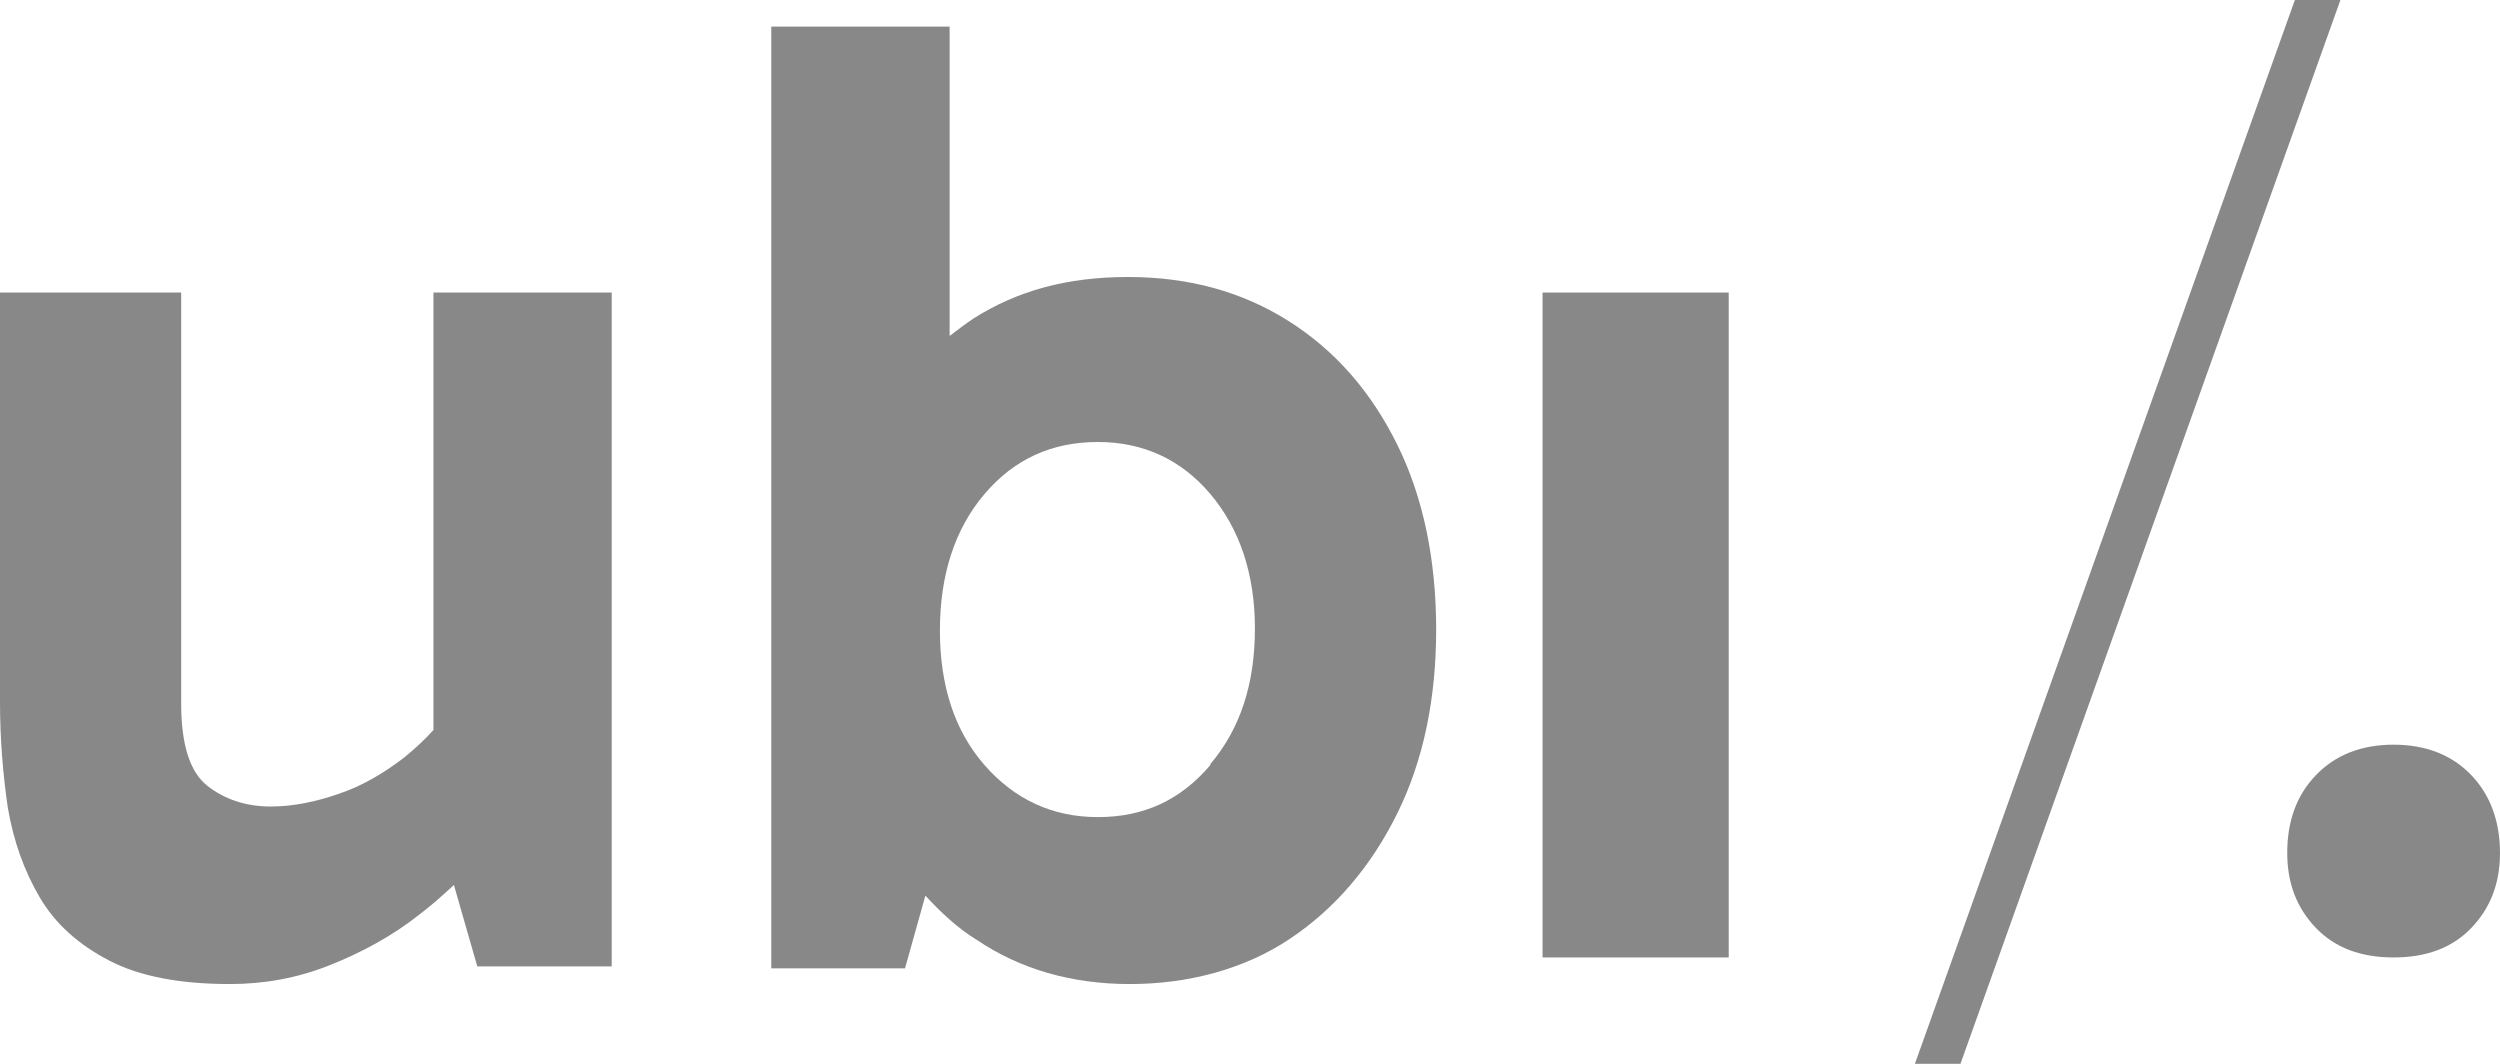 <svg width="94" height="40" viewBox="0 0 94 40" fill="none" xmlns="http://www.w3.org/2000/svg">
<g clip-path="url(#clip0_2750_3077)">
<path d="M16.298 11V27.448C15.968 27.817 15.602 28.149 15.199 28.481C14.43 29.071 13.624 29.55 12.745 29.845C11.903 30.14 11.024 30.325 10.181 30.325C9.266 30.325 8.46 30.067 7.801 29.55C7.142 29.034 6.812 28.001 6.812 26.453V11H0V26.379C0 27.78 0.11 29.108 0.293 30.362C0.513 31.652 0.916 32.759 1.502 33.755C2.088 34.75 2.967 35.525 4.102 36.115C5.237 36.705 6.739 37 8.643 37C9.925 37 11.17 36.779 12.379 36.299C13.588 35.82 14.76 35.193 15.822 34.345C16.261 34.013 16.664 33.644 17.067 33.275L17.946 36.336H23V11H16.261H16.298Z" fill="#888888"/>
<path d="M52.542 16.729C51.558 14.735 50.21 13.185 48.461 12.077C46.711 10.969 44.707 10.415 42.411 10.415C40.115 10.415 38.257 10.932 36.617 11.966C36.289 12.188 35.997 12.409 35.706 12.631V1H29V36.409H34.029L34.794 33.677C35.378 34.305 35.997 34.895 36.726 35.339C38.366 36.446 40.297 37 42.484 37C44.671 37 46.784 36.446 48.497 35.301C50.21 34.157 51.558 32.569 52.542 30.575C53.526 28.581 54 26.255 54 23.671C54 21.086 53.526 18.723 52.542 16.729ZM45.509 28.766C44.379 30.095 42.994 30.723 41.281 30.723C39.569 30.723 38.147 30.058 37.017 28.766C35.888 27.474 35.341 25.775 35.341 23.708C35.341 21.64 35.888 19.905 37.017 18.575C38.147 17.246 39.569 16.619 41.281 16.619C42.994 16.619 44.416 17.283 45.509 18.575C46.602 19.868 47.185 21.566 47.185 23.634C47.185 25.701 46.639 27.4 45.509 28.729V28.766Z" fill="#888888"/>
<path d="M65 36H58V11H65V35.964V36Z" fill="#888888"/>
<path d="M86 32.071C86 30.857 86.36 29.893 87.081 29.143C87.802 28.393 88.775 28 90 28C91.225 28 92.198 28.393 92.919 29.143C93.64 29.893 94 30.893 94 32.071C94 33.214 93.64 34.143 92.919 34.893C92.198 35.643 91.225 36 90 36C88.775 36 87.802 35.643 87.081 34.893C86.36 34.143 86 33.214 86 32.071Z" fill="#888888"/>
<path d="M73.713 40H72L86.287 0H88L73.713 40Z" fill="#888888"/>
</g>
<defs>
<clipPath id="clip0_2750_3077">
<rect width="94" height="40" fill="white"/>
</clipPath>
</defs>
</svg>
